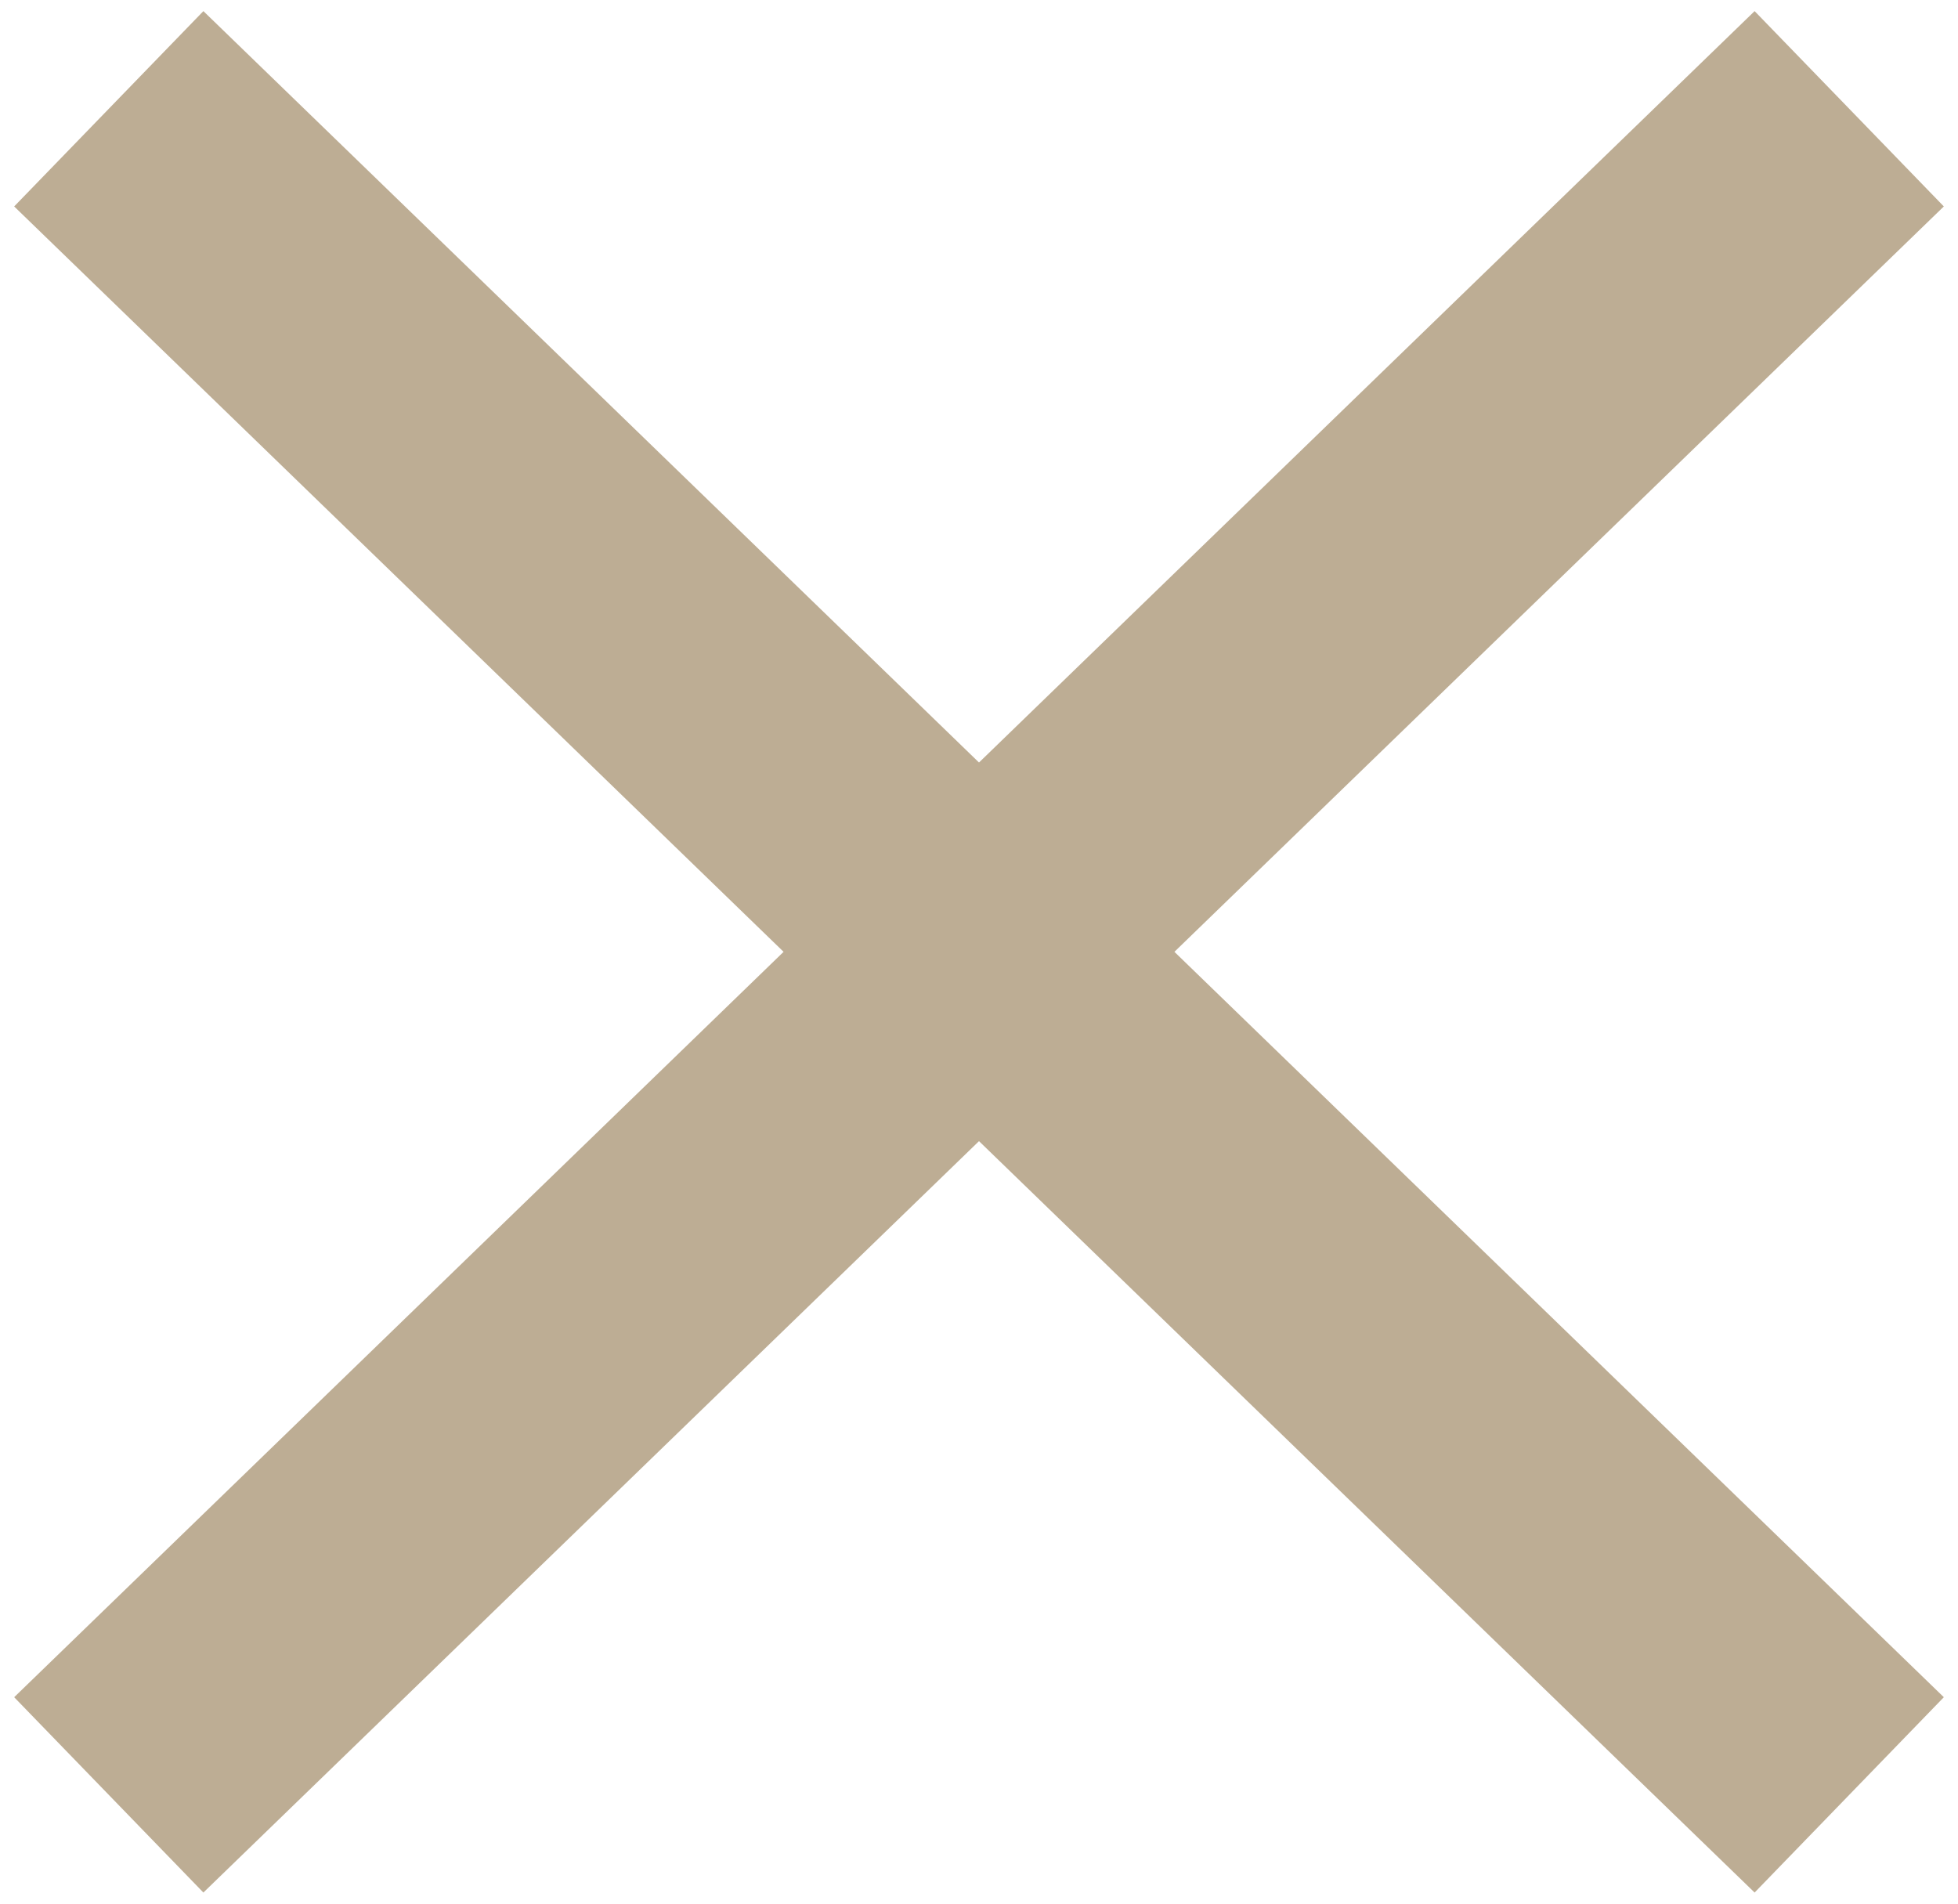 <?xml version="1.0" encoding="UTF-8"?>
<svg xmlns="http://www.w3.org/2000/svg" width="36" height="35" viewBox="0 0 36 35" fill="none">
  <path d="M2 2L34 33M2 33L34 2" stroke="#BDAD94" stroke-width="5"></path>
</svg>
